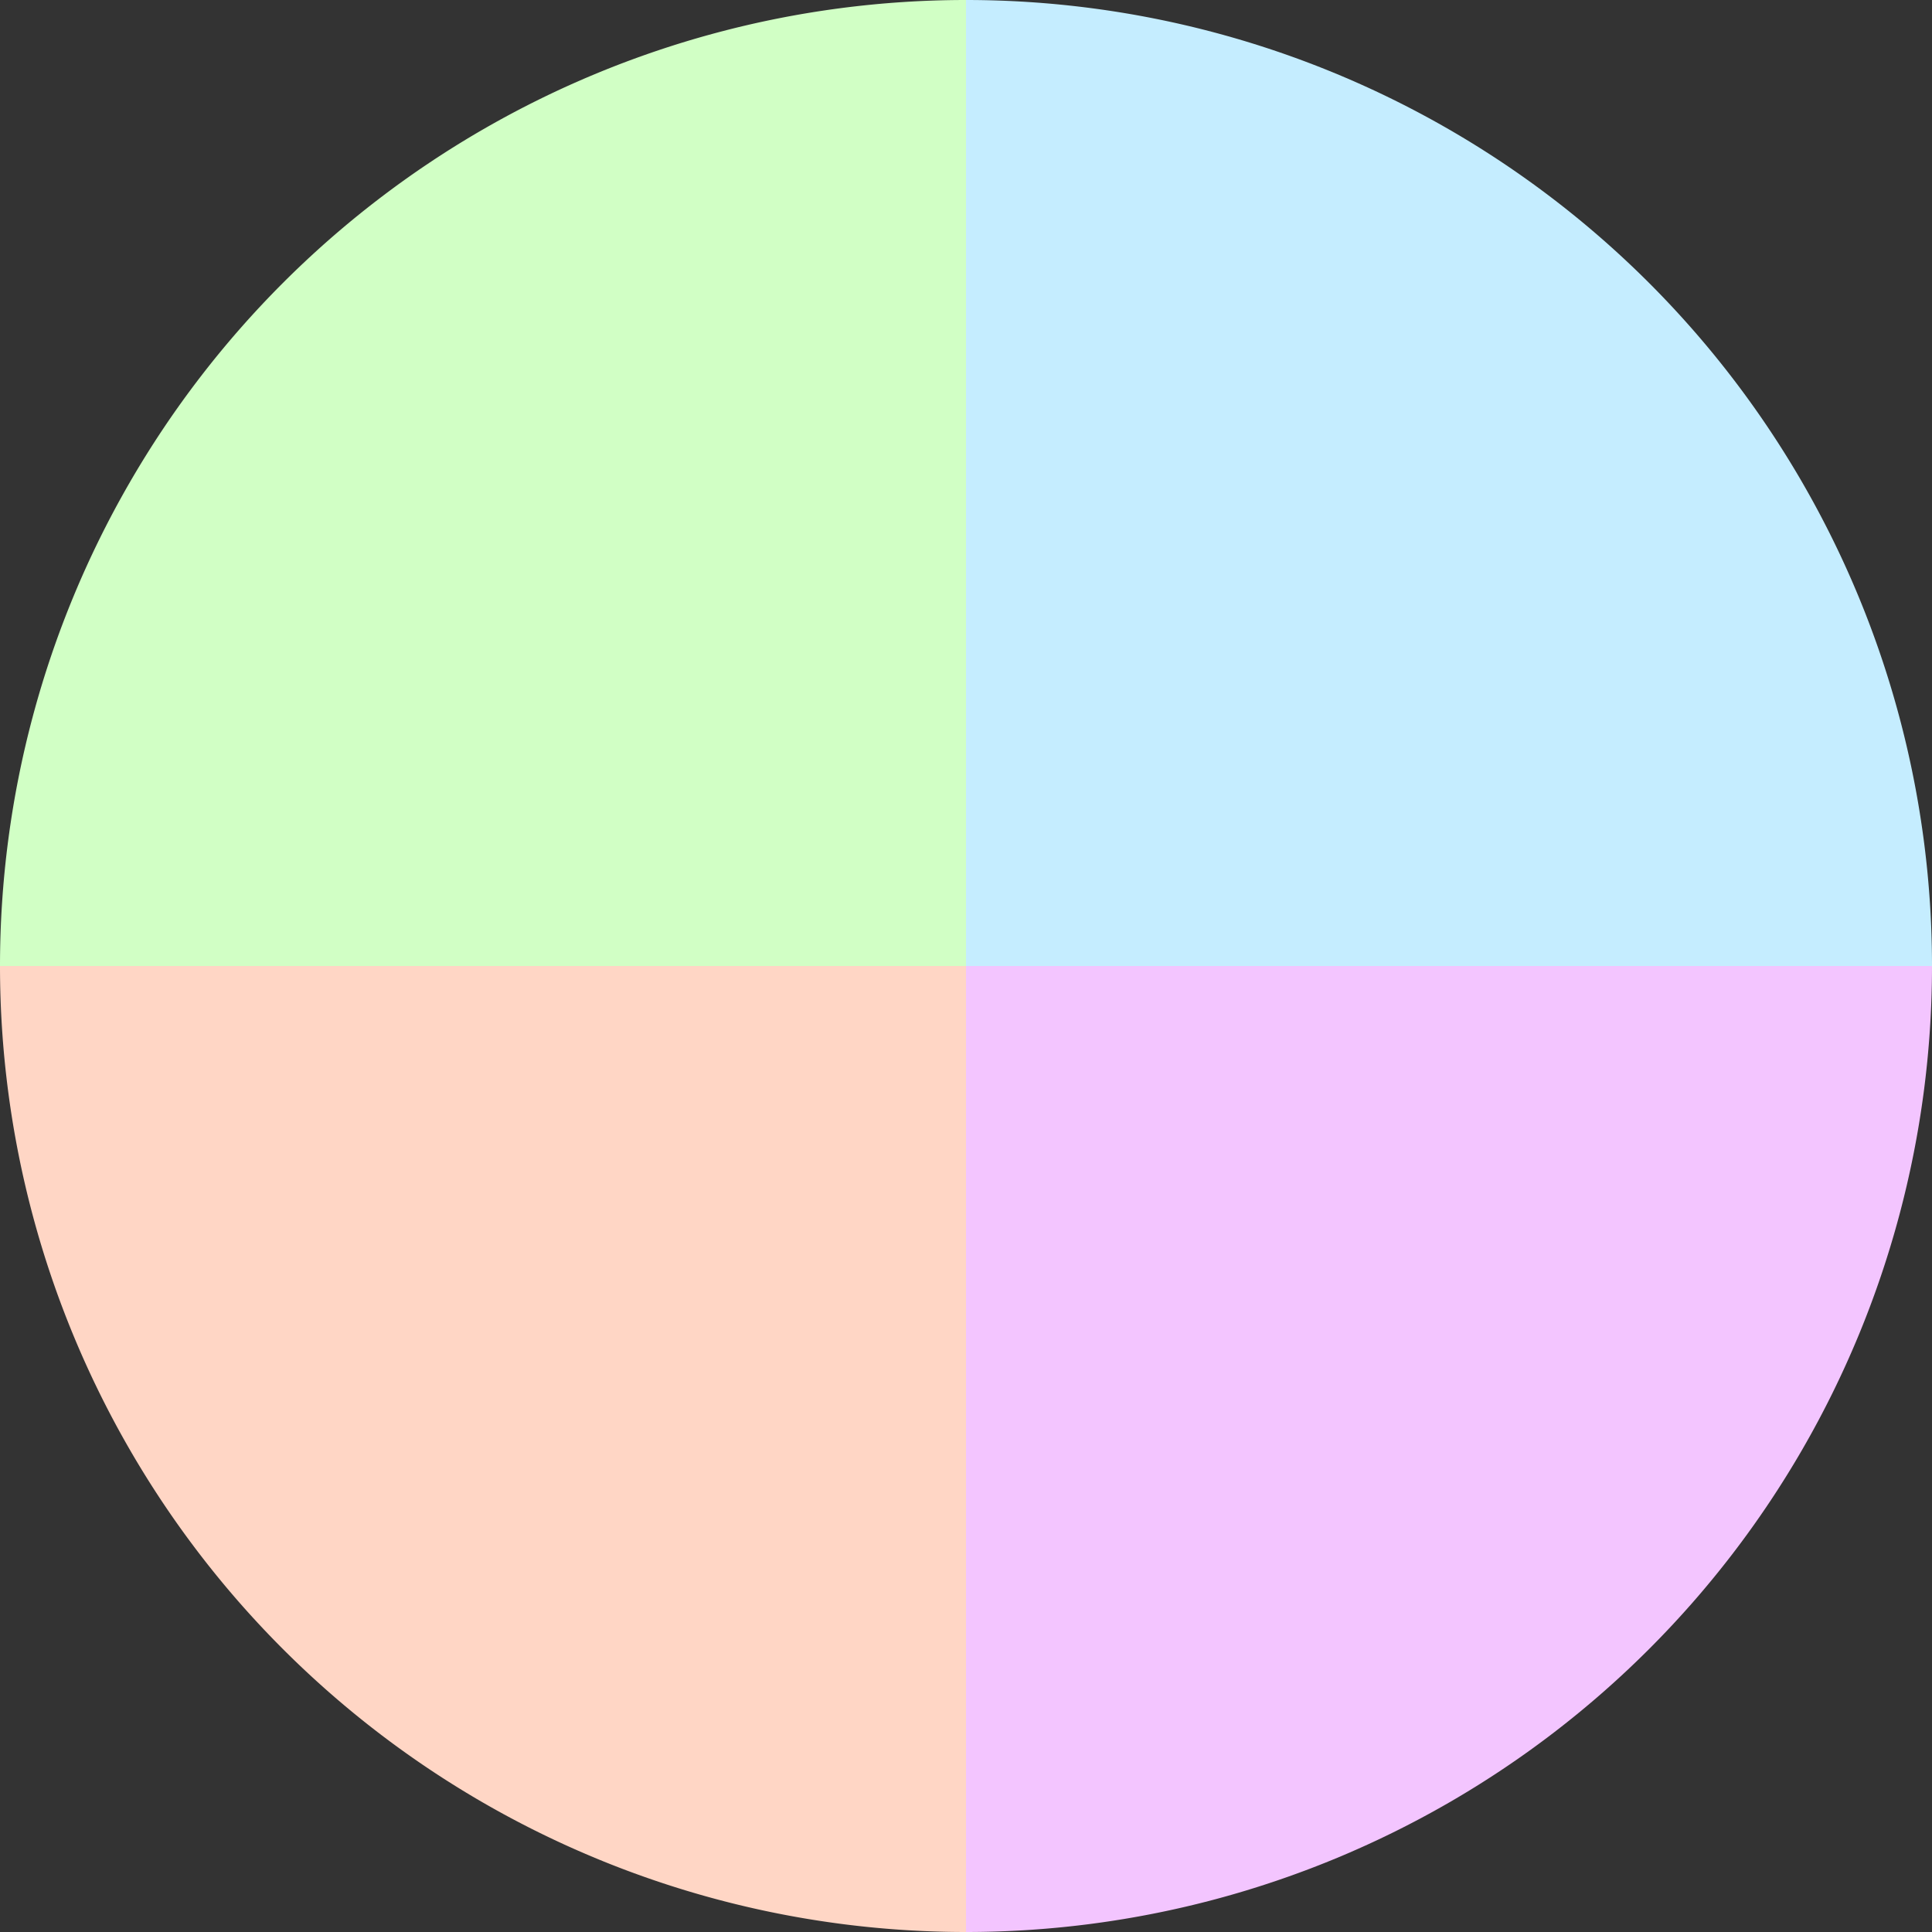 <?xml version="1.0" standalone="no"?>
<svg width="500" height="500" viewBox="-1 -1 2 2" xmlns="http://www.w3.org/2000/svg">
        <rect x="-1" y="-1" width="2" height="2" fill="#333333" stroke="none"/>
        <path d="M 0 -1 
             A 1,1 0 0,1 1 0             L 0,0
             z" fill="#c5edff" />
            <path d="M 1 0 
             A 1,1 0 0,1 0 1             L 0,0
             z" fill="#f3c5ff" />
            <path d="M 0 1 
             A 1,1 0 0,1 -1 0             L 0,0
             z" fill="#ffd6c5" />
            <path d="M -1 0 
             A 1,1 0 0,1 -0 -1             L 0,0
             z" fill="#d1ffc5" />
    </svg>
